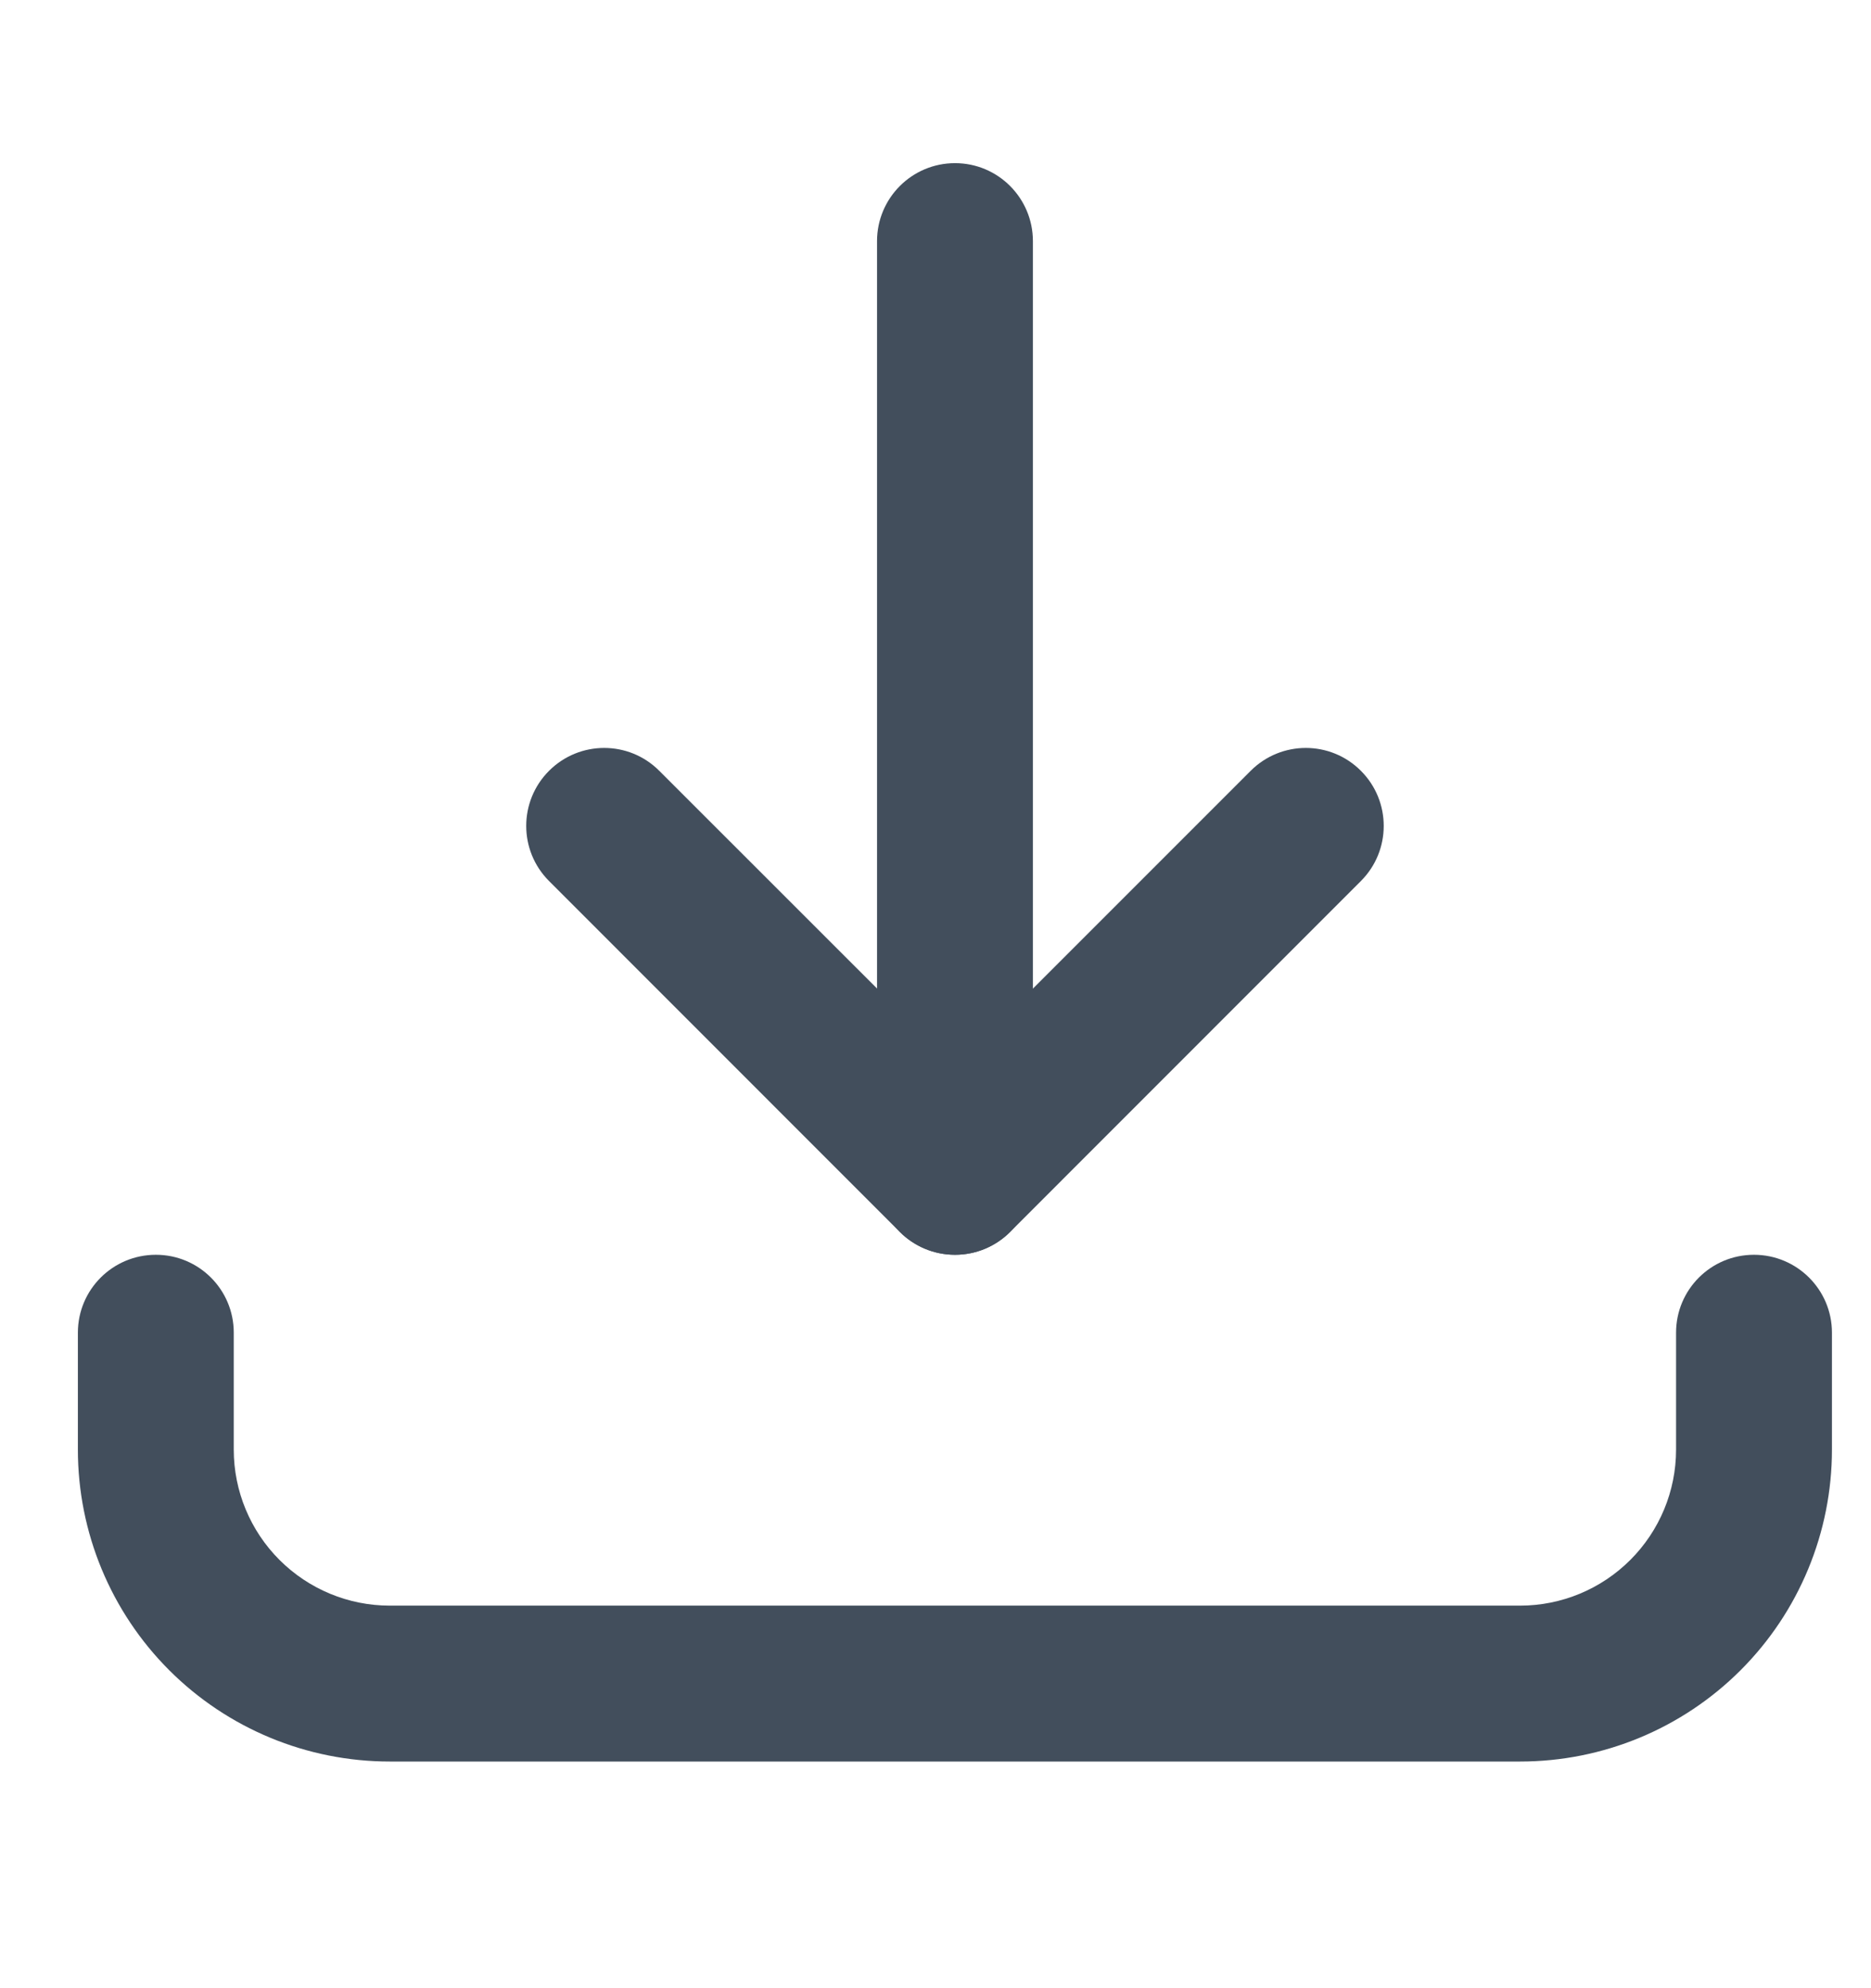 <svg width="16" height="17" viewBox="0 0 16 17" fill="none" xmlns="http://www.w3.org/2000/svg">
  <path fill-rule="evenodd" clip-rule="evenodd"
    d="M4.695 6.591C4.956 6.33 5.378 6.33 5.638 6.591L8.167 9.119L10.695 6.591C10.956 6.33 11.378 6.33 11.638 6.591C11.898 6.851 11.898 7.273 11.638 7.533L8.638 10.534C8.513 10.659 8.343 10.729 8.167 10.729C7.99 10.729 7.82 10.659 7.695 10.534L4.695 7.533C4.435 7.273 4.435 6.851 4.695 6.591Z"
    fill="#424E5C" />
  <path fill-rule="evenodd" clip-rule="evenodd"
    d="M8.167 1.395C8.535 1.395 8.833 1.694 8.833 2.062V10.062C8.833 10.43 8.535 10.729 8.167 10.729C7.798 10.729 7.5 10.43 7.5 10.062V2.062C7.5 1.694 7.798 1.395 8.167 1.395Z"
    fill="#424E5C" />
  <path fill-rule="evenodd" clip-rule="evenodd"
    d="M1.333 10.729C1.701 10.729 1.999 11.027 1.999 11.395V12.395C1.999 12.749 2.14 13.088 2.39 13.338C2.64 13.588 2.979 13.729 3.333 13.729H12.999C13.353 13.729 13.692 13.588 13.942 13.338C14.192 13.088 14.333 12.749 14.333 12.395V11.395C14.333 11.027 14.631 10.729 14.999 10.729C15.367 10.729 15.666 11.027 15.666 11.395V12.395C15.666 13.103 15.385 13.781 14.885 14.281C14.385 14.781 13.707 15.062 12.999 15.062H3.333C2.625 15.062 1.947 14.781 1.447 14.281C0.947 13.781 0.666 13.103 0.666 12.395V11.395C0.666 11.027 0.964 10.729 1.333 10.729Z"
    fill="#424E5C" />
</svg>